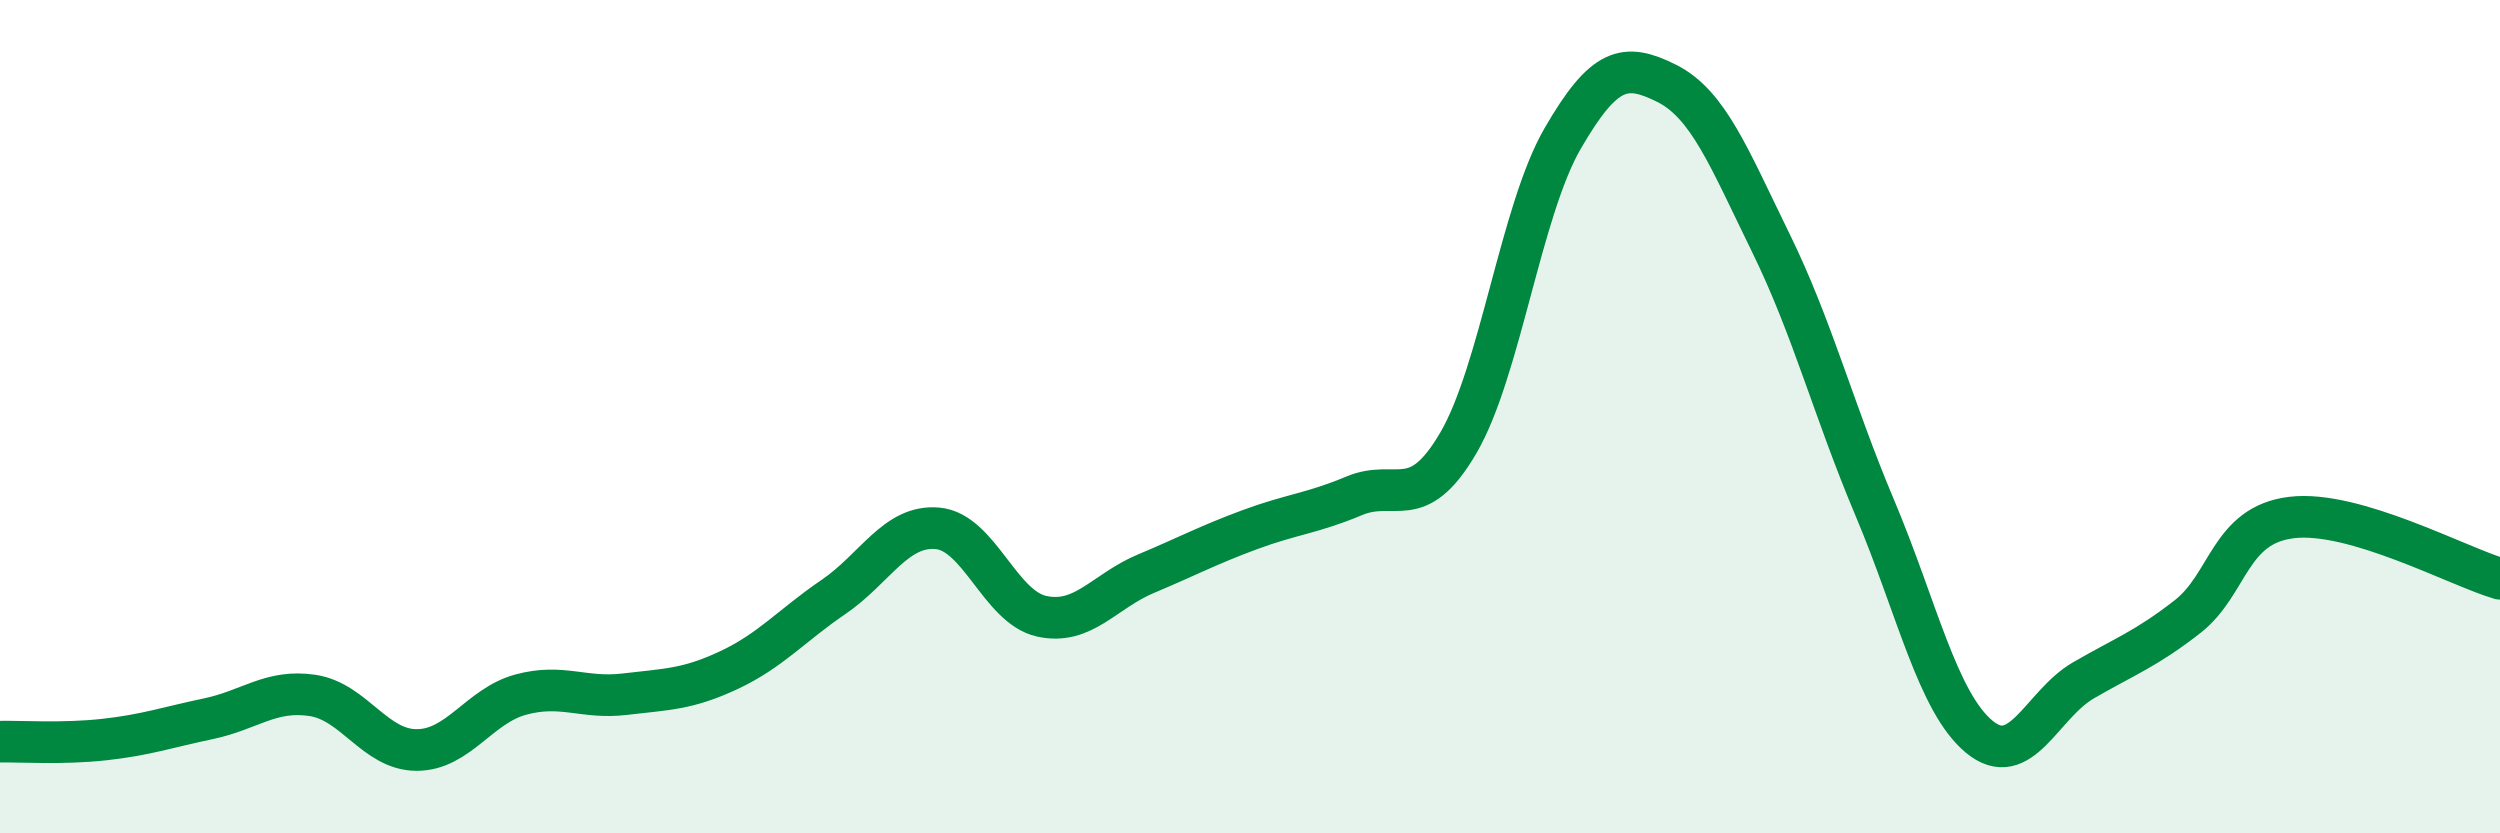 
    <svg width="60" height="20" viewBox="0 0 60 20" xmlns="http://www.w3.org/2000/svg">
      <path
        d="M 0,17.8 C 0.5,17.79 1.5,17.86 2.5,17.75 C 3.5,17.64 4,17.46 5,17.25 C 6,17.04 6.5,16.54 7.5,16.69 C 8.5,16.84 9,18 10,18 C 11,18 11.5,16.94 12.5,16.67 C 13.5,16.4 14,16.78 15,16.66 C 16,16.54 16.5,16.55 17.5,16.08 C 18.5,15.61 19,15.01 20,14.33 C 21,13.65 21.5,12.59 22.5,12.68 C 23.5,12.77 24,14.57 25,14.79 C 26,15.01 26.5,14.19 27.5,13.77 C 28.5,13.35 29,13.08 30,12.71 C 31,12.34 31.5,12.32 32.5,11.9 C 33.5,11.48 34,12.34 35,10.63 C 36,8.92 36.5,5.06 37.5,3.33 C 38.5,1.6 39,1.5 40,2 C 41,2.5 41.5,3.79 42.5,5.83 C 43.5,7.87 44,9.83 45,12.2 C 46,14.57 46.5,16.85 47.5,17.68 C 48.5,18.51 49,16.91 50,16.33 C 51,15.75 51.5,15.58 52.5,14.8 C 53.5,14.02 53.5,12.6 55,12.42 C 56.5,12.24 59,13.6 60,13.89L60 20L0 20Z"
        fill="#008740"
        opacity="0.1"
        stroke-linecap="round"
        stroke-linejoin="round"
      />
      <path
        d="M 0,17.8 C 0.5,17.79 1.5,17.86 2.5,17.75 C 3.5,17.64 4,17.46 5,17.25 C 6,17.04 6.5,16.54 7.5,16.69 C 8.5,16.84 9,18 10,18 C 11,18 11.5,16.94 12.5,16.67 C 13.5,16.4 14,16.78 15,16.66 C 16,16.54 16.5,16.55 17.5,16.08 C 18.5,15.61 19,15.01 20,14.33 C 21,13.65 21.5,12.59 22.5,12.68 C 23.5,12.77 24,14.57 25,14.79 C 26,15.01 26.5,14.19 27.5,13.77 C 28.5,13.35 29,13.08 30,12.71 C 31,12.34 31.5,12.32 32.5,11.9 C 33.5,11.48 34,12.34 35,10.63 C 36,8.92 36.5,5.06 37.5,3.33 C 38.5,1.6 39,1.5 40,2 C 41,2.5 41.5,3.79 42.5,5.83 C 43.5,7.87 44,9.83 45,12.2 C 46,14.57 46.5,16.85 47.5,17.68 C 48.5,18.51 49,16.91 50,16.33 C 51,15.75 51.5,15.58 52.5,14.8 C 53.5,14.02 53.5,12.6 55,12.42 C 56.5,12.24 59,13.6 60,13.89"
        stroke="#008740"
        stroke-width="1"
        fill="none"
        stroke-linecap="round"
        stroke-linejoin="round"
      />
    </svg>
  